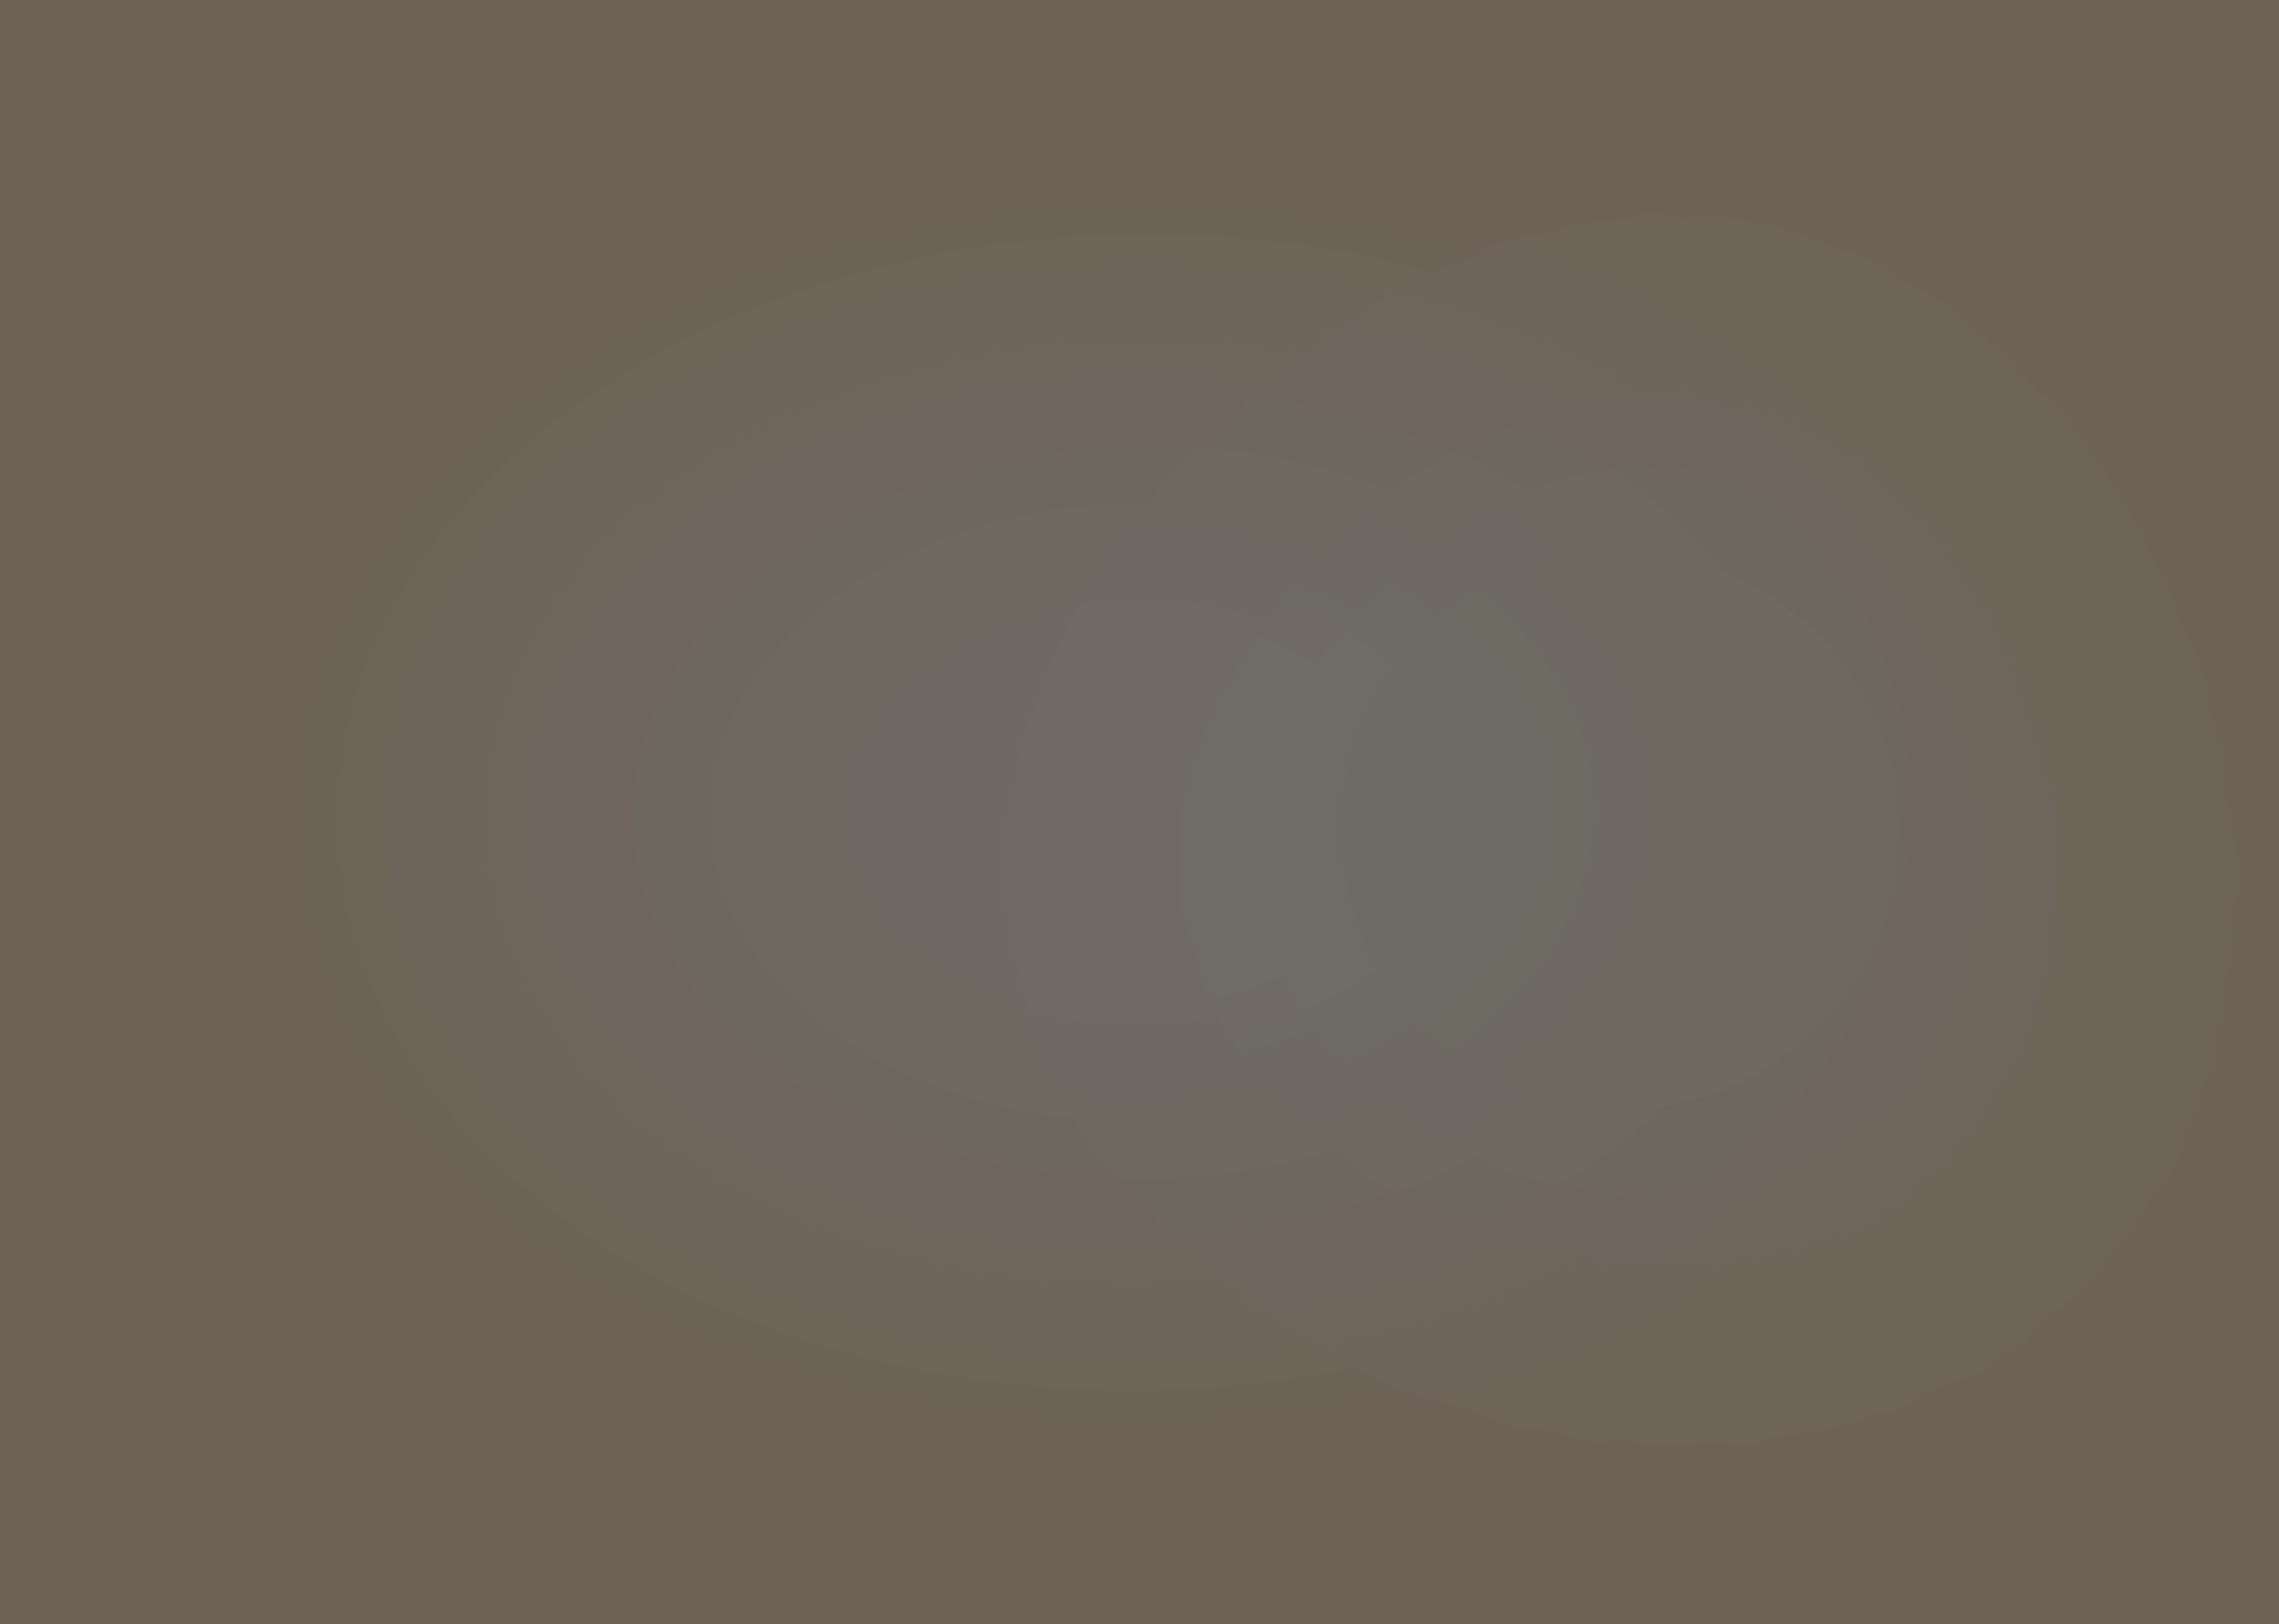 <svg xmlns="http://www.w3.org/2000/svg" xmlns:xlink="http://www.w3.org/1999/xlink" width="1660.155" height="1183.475" viewBox="0 0 1660.155 1183.475">
  <rect x="0" y="0" width="1660.155" height="1183.475" fill="#333333" stroke="none"/>
  <defs>
    <clipPath id="clip-path">
      <rect id="Rectangle_6234" data-name="Rectangle 6234" width="1183.475" height="1660.155" fill="none"/>
    </clipPath>
    <clipPath id="clip-path-2">
      <rect id="Rectangle_6228" data-name="Rectangle 6228" width="1183.477" height="1660.155" fill="none"/>
    </clipPath>
    <radialGradient id="radial-gradient" cx="0.5" cy="0.5" r="0.589" gradientUnits="objectBoundingBox">
      <stop offset="0" stop-color="#feecd7"/>
      <stop offset="0.189" stop-color="#feecd7"/>
      <stop offset="0.641" stop-color="#fad5aa"/>
      <stop offset="1" stop-color="#fad5aa"/>
    </radialGradient>
    <clipPath id="clip-path-4">
      <rect id="Rectangle_6229" data-name="Rectangle 6229" width="898.062" height="899.196" fill="none"/>
    </clipPath>
    <clipPath id="clip-path-5">
      <rect id="Rectangle_6230" data-name="Rectangle 6230" width="641.331" height="640.529" fill="none"/>
    </clipPath>
    <clipPath id="clip-path-6">
      <rect id="Rectangle_6231" data-name="Rectangle 6231" width="534.216" height="532.27" fill="none"/>
    </clipPath>
    <clipPath id="clip-path-7">
      <rect id="Rectangle_6232" data-name="Rectangle 6232" width="406.034" height="406.034" fill="none"/>
    </clipPath>
  </defs>
  <g id="Group_1327" data-name="Group 1327" transform="translate(1660.155) rotate(90)" opacity="0.293">
    <g id="Group_1326" data-name="Group 1326" clip-path="url(#clip-path)">
      <g id="Group_1311" data-name="Group 1311">
        <g id="Group_1310" data-name="Group 1310" clip-path="url(#clip-path-2)">
          <rect id="Rectangle_6227" data-name="Rectangle 6227" width="1221.256" height="1686.872" transform="matrix(1, -0.023, 0.023, 1, -38.08, 0.874)" fill="url(#radial-gradient)"/>
        </g>
      </g>
      <g id="Group_1325" data-name="Group 1325">
        <g id="Group_1324" data-name="Group 1324" clip-path="url(#clip-path)">
          <g id="Group_1314" data-name="Group 1314" transform="translate(155.279 30.646)" opacity="0.1">
            <g id="Group_1313" data-name="Group 1313">
              <g id="Group_1312" data-name="Group 1312" clip-path="url(#clip-path-4)">
                <path id="Path_17769" data-name="Path 17769" d="M86.609,467.245q.1,8,.2,16.006.678,8.02,1.361,16.041,3.085,7.735,6.143,15.492,1.186,8,2.37,16.014,1.685,7.982,3.357,15.971,2.624,7.82,5.223,15.654,4.68,7.251,9.307,14.537,2.746,7.788,5.464,15.593,2.6,7.912,5.182,15.846,4.407,7.274,8.768,14.584,3.711,7.579,7.389,15.191,5.717,6.622,11.373,13.3,3.879,7.556,7.72,15.154,4.511,7.277,8.98,14.6Q175.1,687.8,180.7,694.436q5.285,6.816,10.523,13.685,5.651,6.555,11.255,13.165,4.853,7.277,9.674,14.6,7.1,5.265,14.153,10.59,5.5,6.787,10.965,13.633,6.471,5.8,12.908,11.663,6.231,6.092,12.432,12.243,6.065,6.4,12.106,12.861,7.579,4.242,15.135,8.534,6.686,5.532,13.349,11.118,6.46,6.051,12.9,12.156,7.622,3.859,15.231,7.757,6.929,5.291,13.845,10.627,7.269,4.6,14.524,9.247,7.408,4.291,14.806,8.615,7.709,3.323,15.411,6.67,7.53,3.934,15.053,7.9,7.677,3.43,15.345,6.881,7.973,1.743,15.943,3.493,7.68,3.465,15.353,6.951,7.817,2.751,15.627,5.515l15.908,1.912q7.889,1.424,15.774,2.851,7.895,2.027,15.788,4.061l15.8,1.477q7.927,1.093,15.852,2.188l15.417-2.9q8.034,1.56,16.06,3.124,7.495-2.372,15.009-4.747l15.89.694q7.379-2.546,14.783-5.093,7.515-1.829,15.049-3.659,7.625-1.511,15.272-3.023,7.672-1.577,15.365-3.158,7.26-2.978,14.558-5.955,7.625-2.125,15.278-4.252,7.19-3.415,14.421-6.837,6.57-4.877,13.194-9.757,7.2-3.581,14.443-7.173,7.066-4.021,14.184-8.056,6.764-4.723,13.586-9.461,6.155-5.813,12.374-11.642,6.4-5.465,12.875-10.95,6.193-5.86,12.456-11.744,6.779-5.222,13.625-10.474,6.48-5.8,13.028-11.634,6.1-6.4,12.264-12.836,5.094-7.533,10.248-15.1,4.9-7.7,9.864-15.444,6.091-6.735,12.247-13.515,4.894-7.84,9.84-15.72,4.906-7.889,9.865-15.819,4.314-8.336,8.669-16.71,5.216-7.877,10.48-15.805,4.245-8.518,8.526-17.079,4.334-8.556,8.706-17.156,3.76-8.878,7.55-17.792,2.6-9.3,5.219-18.633,2.406-9.324,4.83-18.668,3.3-9.124,6.618-18.285,3.894-9.139,7.813-18.32.212-9.69.421-19.375,2.6-9.42,5.207-18.863,2.491-9.533,4.989-19.087-.789-9.516-1.585-19.016.855-9.513,1.711-19.031.333-9.475.665-18.948-.47-9.345-.945-18.683-.139-9.394-.276-18.78,1.122-9.756,2.246-19.52-3.352-8.544-6.709-17.067-.928-9.214-1.859-18.42-1.255-9.139-2.517-18.27-2.386-8.7-4.778-17.388-3.128-8.33-6.266-16.65-1.693-9.057-3.392-18.109-4.578-7.509-9.164-15.015-3.914-7.822-7.842-15.637-2.7-8.637-5.408-17.274-3.815-7.973-7.65-15.948-5.251-6.935-10.521-13.872-4.285-7.718-8.594-15.434-6.993-5.407-14.008-10.82-5.378-6.8-10.784-13.6-5.178-7.086-10.391-14.176-5.961-6.39-11.959-12.784-7.677-4.479-15.388-8.961-6.341-6.057-12.722-12.113-7.243-5-14.524-9.995-7.779-4.268-15.6-8.534-6.8-5.842-13.646-11.679-7.756-4.511-15.558-9.015-9.072-2.172-18.173-4.339-8.028-4.149-16.109-8.288-8.994-2.169-18.022-4.332-8.014-4.665-16.087-9.32-9.7-.287-19.412-.572-8.86-2.728-17.761-5.441-9.44-.78-18.9-1.55-9.275-1.482-18.573-2.95-9.217-2.314-18.469-4.6-9.69.7-19.383,1.394-9.484-1.673-19-3.325-9.681.4-19.366.808L530.521,18.53q-9.559,2.218-19.1,4.421-9.5,1.951-18.981,3.889-9.765.194-19.538.4-9.252,3.108-18.486,6.185-9.492,1.885-18.975,3.754-9.426,2.23-18.842,4.442-9.22,2.873-18.426,5.721-8.339,4.874-16.656,9.7-9.208,2.751-18.407,5.478-8.811,3.61-17.607,7.183-7.854,5.155-15.7,10.258-8.991,3.285-17.968,6.537Q303.856,91.27,295.891,96q-8.011,4.677-16.016,9.311-7.486,5.254-14.968,10.461-7.512,5.17-15.019,10.295-7.6,5.08-15.191,10.117-6.77,5.831-13.538,11.617-5.671,6.663-11.34,13.281-5.842,6.4-11.686,12.751-7.237,5.372-14.475,10.714-5.419,6.622-10.838,13.215-5.668,6.431-11.336,12.836-5.6,6.477-11.188,12.935-4.767,6.912-9.525,13.8-3.9,7.283-7.8,14.549-3.685,7.321-7.36,14.626-5.083,6.77-10.159,13.534-3.32,7.448-6.626,14.885-1.7,7.909-3.383,15.813-3.566,7.341-7.117,14.678-2.209,7.7-4.4,15.407-2.7,7.614-5.387,15.225-1.131,7.909-2.25,15.819-1.351,7.863-2.689,15.73-.986,7.921-1.954,15.84,1.157,8.054,2.312,16.116-1.821,7.906-3.622,15.813.435,8.011.87,16.024,2.714,7.918,5.4,15.846" transform="translate(-80.336 -15.855)" fill="#fff"/>
              </g>
            </g>
          </g>
          <g id="Group_1317" data-name="Group 1317" transform="translate(283.547 159.9)" opacity="0.1">
            <g id="Group_1316" data-name="Group 1316">
              <g id="Group_1315" data-name="Group 1315" clip-path="url(#clip-path-5)">
                <path id="Path_17770" data-name="Path 17770" d="M152.361,404.542q.319,8.138.646,16.283,1.015,8.153,2.028,16.314,1.716,8.118,3.413,16.248,3.233,7.831,6.417,15.693,4.4,7.457,8.739,14.961,1.795,8.278,3.572,16.573,4.772,7.283,9.475,14.622,4.184,7.506,8.309,15.063,4.732,7.266,9.4,14.591,4.372,7.532,8.686,15.131,5.726,6.712,11.379,13.505,6.329,6.193,12.587,12.475,4.572,7.735,9.1,15.55,7.286,5.23,14.516,10.55,6.068,6.448,12.094,12.977,6.15,6.5,12.262,13.082,7.359,4.839,14.682,9.755,6.434,6.361,12.842,12.805,7.782,3.92,15.544,7.9,7.4,4.569,14.789,9.195,7.669,3.842,15.322,7.726,7.147,5.712,14.282,11.491,7.953,3.036,15.9,6.1,8.147,1.6,16.292,3.218,7.767,4.216,15.527,8.464,8.069,2.03,16.138,4.071,8.092,1.606,16.184,3.216l16.093-.332,16.093,1.492q7.9-.71,15.817-1.426l16.254,1.4,15.583-3.077q7.411-2.946,14.864-5.9l15.386-3.781,15.771-3.2q7.109-3.9,14.278-7.8,7.794-2.444,15.633-4.9,6.883-4.656,13.847-9.324,6.326-5.723,12.744-11.464,7.356-4.1,14.8-8.221,5.749-6.732,11.6-13.5,6.544-5.694,13.184-11.427,5.868-6.692,11.831-13.426,5.9-6.779,11.893-13.607,5.952-6.906,12-13.872,5.83-7.237,11.75-14.537,4.99-8.049,10.057-16.159,5.28-8.011,10.631-16.093,3.366-9.168,6.777-18.382,3.424-9.092,6.887-18.231,4.224-8.857,8.5-17.775,3.723-9.179,7.482-18.413,3.212-9.44,6.45-18.927.571-9.837,1.139-19.677,1.542-9.655,3.089-19.325,2.354-9.721,4.716-19.474.142-9.687.28-19.368.064-9.643.126-19.281-1.09-9.394-2.186-18.774-.409-9.536-.822-19.064-2.244-8.965-4.5-17.91-1.737-9.107-3.481-18.2-1.638-9.211-3.284-18.413-2.8-8.712-5.607-17.413-3.346-8.437-6.709-16.87-3.9-8.127-7.822-16.25-4.752-7.55-9.533-15.1-5.454-6.993-10.936-13.984-5.558-6.9-11.155-13.8-5.645-6.892-11.338-13.785-7.538-4.917-15.121-9.84Q688.8,148.919,682,143.137q-6.755-5.912-13.579-11.822-8.26-3.876-16.578-7.749-7.321-5.477-14.719-10.942-8.417-3.8-16.9-7.594-8.9-2.911-17.85-5.806-9.431-1.542-18.9-3.069-8.724-3.705-17.524-7.386-9.808-.194-19.632-.383-9.524-1.253-19.083-2.484-9.719-.188-19.455-.365-9.7-1.421-19.431-2.81-9.878.357-19.762.723-9.852,1.3-19.7,2.594-9.579,2.923-19.136,5.812-9.542,2.43-19.06,4.83-9.345,2.943-18.666,5.843-9.223,3.114-18.426,6.185-9.475,2.543-18.937,5.053-8.794,4.016-17.566,7.973-9.1,3.482-18.179,6.914-7.521,5.761-15.03,11.439-8.266,4.578-16.518,9.1-7.5,5.43-14.99,10.793-8.278,4.639-16.549,9.228-5.471,7.132-10.942,14.2-7.33,5.468-14.659,10.892-5.8,6.59-11.6,13.136-6.758,5.973-13.515,11.912-4.83,7.106-9.657,14.182-4.189,7.344-8.371,14.663-4.668,7.089-9.322,14.162-4.024,7.361-8.035,14.711-2.667,7.793-5.315,15.579-2.491,7.793-4.962,15.583-1.3,8.017-2.58,16.035-2.027,7.857-4.026,15.714-2.6,7.872-5.178,15.741-.5,8.144-.972,16.288,2.172,8.176,4.322,16.362.67,8.083,1.343,16.171" transform="translate(-146.696 -82.726)" fill="#fff"/>
              </g>
            </g>
          </g>
          <g id="Group_1320" data-name="Group 1320" transform="translate(338.47 213.766)" opacity="0.1">
            <g id="Group_1319" data-name="Group 1319">
              <g id="Group_1318" data-name="Group 1318" clip-path="url(#clip-path-6)">
                <path id="Path_17771" data-name="Path 17771" d="M178.024,378.415q1.345,7.828,2.679,15.674,1.026,7.9,2.051,15.815,2.885,7.628,5.727,15.283,2.65,7.663,5.263,15.361,2.244,7.883,4.455,15.79,4.555,7.121,9.025,14.3,4.932,6.88,9.78,13.822,4.491,7.069,8.913,14.209,4.059,7.446,8.058,14.961,5.257,6.767,10.436,13.621,6.057,6.123,12.04,12.347,5.642,6.532,11.222,13.163,6.547,5.607,13.035,11.305,6.439,5.715,12.838,11.532,6.419,5.868,12.805,11.829,7.034,4.935,14.041,9.941,7.544,3.758,15.069,7.565,7.2,4.505,14.394,9.069,7.469,3.816,14.924,7.683,7.466,4.085,14.924,8.217,8,.91,16,1.817,7.654,3.418,15.3,6.86,7.851.183,15.707.363,7.773,1.087,15.544,2.178l15.585,1.742q7.64-.713,15.287-1.432,7.869.484,15.736.968,7.3-2.438,14.647-4.877,7.6-1.316,15.227-2.636,7.614-1.67,15.268-3.35,6.573-4.607,13.231-9.22,7.222-3.108,14.514-6.228,7.1-3.685,14.286-7.389,6.393-5.187,12.889-10.4,6.495-5.172,13.1-10.38,5.5-6.663,11.118-13.372,5.842-6.3,11.791-12.653,6.515-5.848,13.14-11.765,4.465-7.967,9.019-15.989,5.729-7.037,11.559-14.155,5.335-7.611,10.757-15.3,2.815-9.136,5.673-18.312,5.518-7.933,11.118-15.956,3.34-9.023,6.719-18.1,2.7-9.258,5.424-18.556.954-9.533,1.911-19.076,3.131-9.3,6.288-18.66,1.392-9.527,2.789-19.062-.464-9.391-.936-18.774-.476-9.275-.959-18.544.139-9.408.275-18.815-1.966-8.843-3.937-17.663-2.5-8.547-5.012-17.069-1.426-8.994-2.866-17.98-2.662-8.486-5.341-16.963-2.98-8.382-5.982-16.758-4.946-7.1-9.922-14.209-4.888-7.089-9.811-14.174-4.459-7.535-8.963-15.067-5.688-6.547-11.427-13.1-6.315-5.978-12.689-11.965-7.225-4.952-14.516-9.906-7.93-3.955-15.919-7.9-7.234-5.045-14.549-10.078-8.339-3.323-16.745-6.639-7.944-4.335-15.975-8.648-9.324-1.206-18.687-2.4-9.188-1.279-18.42-2.542-8.8-3.233-17.676-6.425-9.51-.389-19.045-.758-9.606,1.273-19.205,2.532-9.519-.4-19.062-.775-9.492,1.551-18.975,3.091-9.455,1.586-18.9,3.16-9.461,1.737-18.909,3.448-9.165,2.838-18.3,5.631-8.608,4.027-17.187,7.991-8.82,3.386-17.62,6.709-8.7,3.662-17.375,7.254-7.538,5.262-15.061,10.439-7.353,5.262-14.694,10.443-7.706,4.81-15.4,9.554-7.451,5.112-14.9,10.167-5.2,6.88-10.4,13.693-7.24,5.329-14.481,10.61-5,6.8-10,13.551-3.546,7.428-7.086,14.833-5.471,6.442-10.936,12.871-2.389,7.692-4.768,15.368-3.937,7.089-7.855,14.174-2.635,7.5-5.248,15.005-2.183,7.619-4.337,15.237-1.774,7.73-3.522,15.453-.449,7.9-.883,15.79,1.438,7.921,2.863,15.855.017,7.866.05,15.736" transform="translate(-175.111 -110.594)" fill="#fff"/>
              </g>
            </g>
          </g>
          <g id="Group_1323" data-name="Group 1323" transform="translate(402.455 277.847)" opacity="0.4">
            <g id="Group_1322" data-name="Group 1322">
              <g id="Group_1321" data-name="Group 1321" clip-path="url(#clip-path-7)">
                <path id="Path_17772" data-name="Path 17772" d="M208.214,346.764c0,112.123,90.894,203.017,203.017,203.017s203.017-90.894,203.017-203.017S523.354,143.747,411.231,143.747,208.214,234.641,208.214,346.764" transform="translate(-208.214 -143.747)" fill="#fcf6d4"/>
              </g>
            </g>
          </g>
        </g>
      </g>
    </g>
  </g>
</svg>
